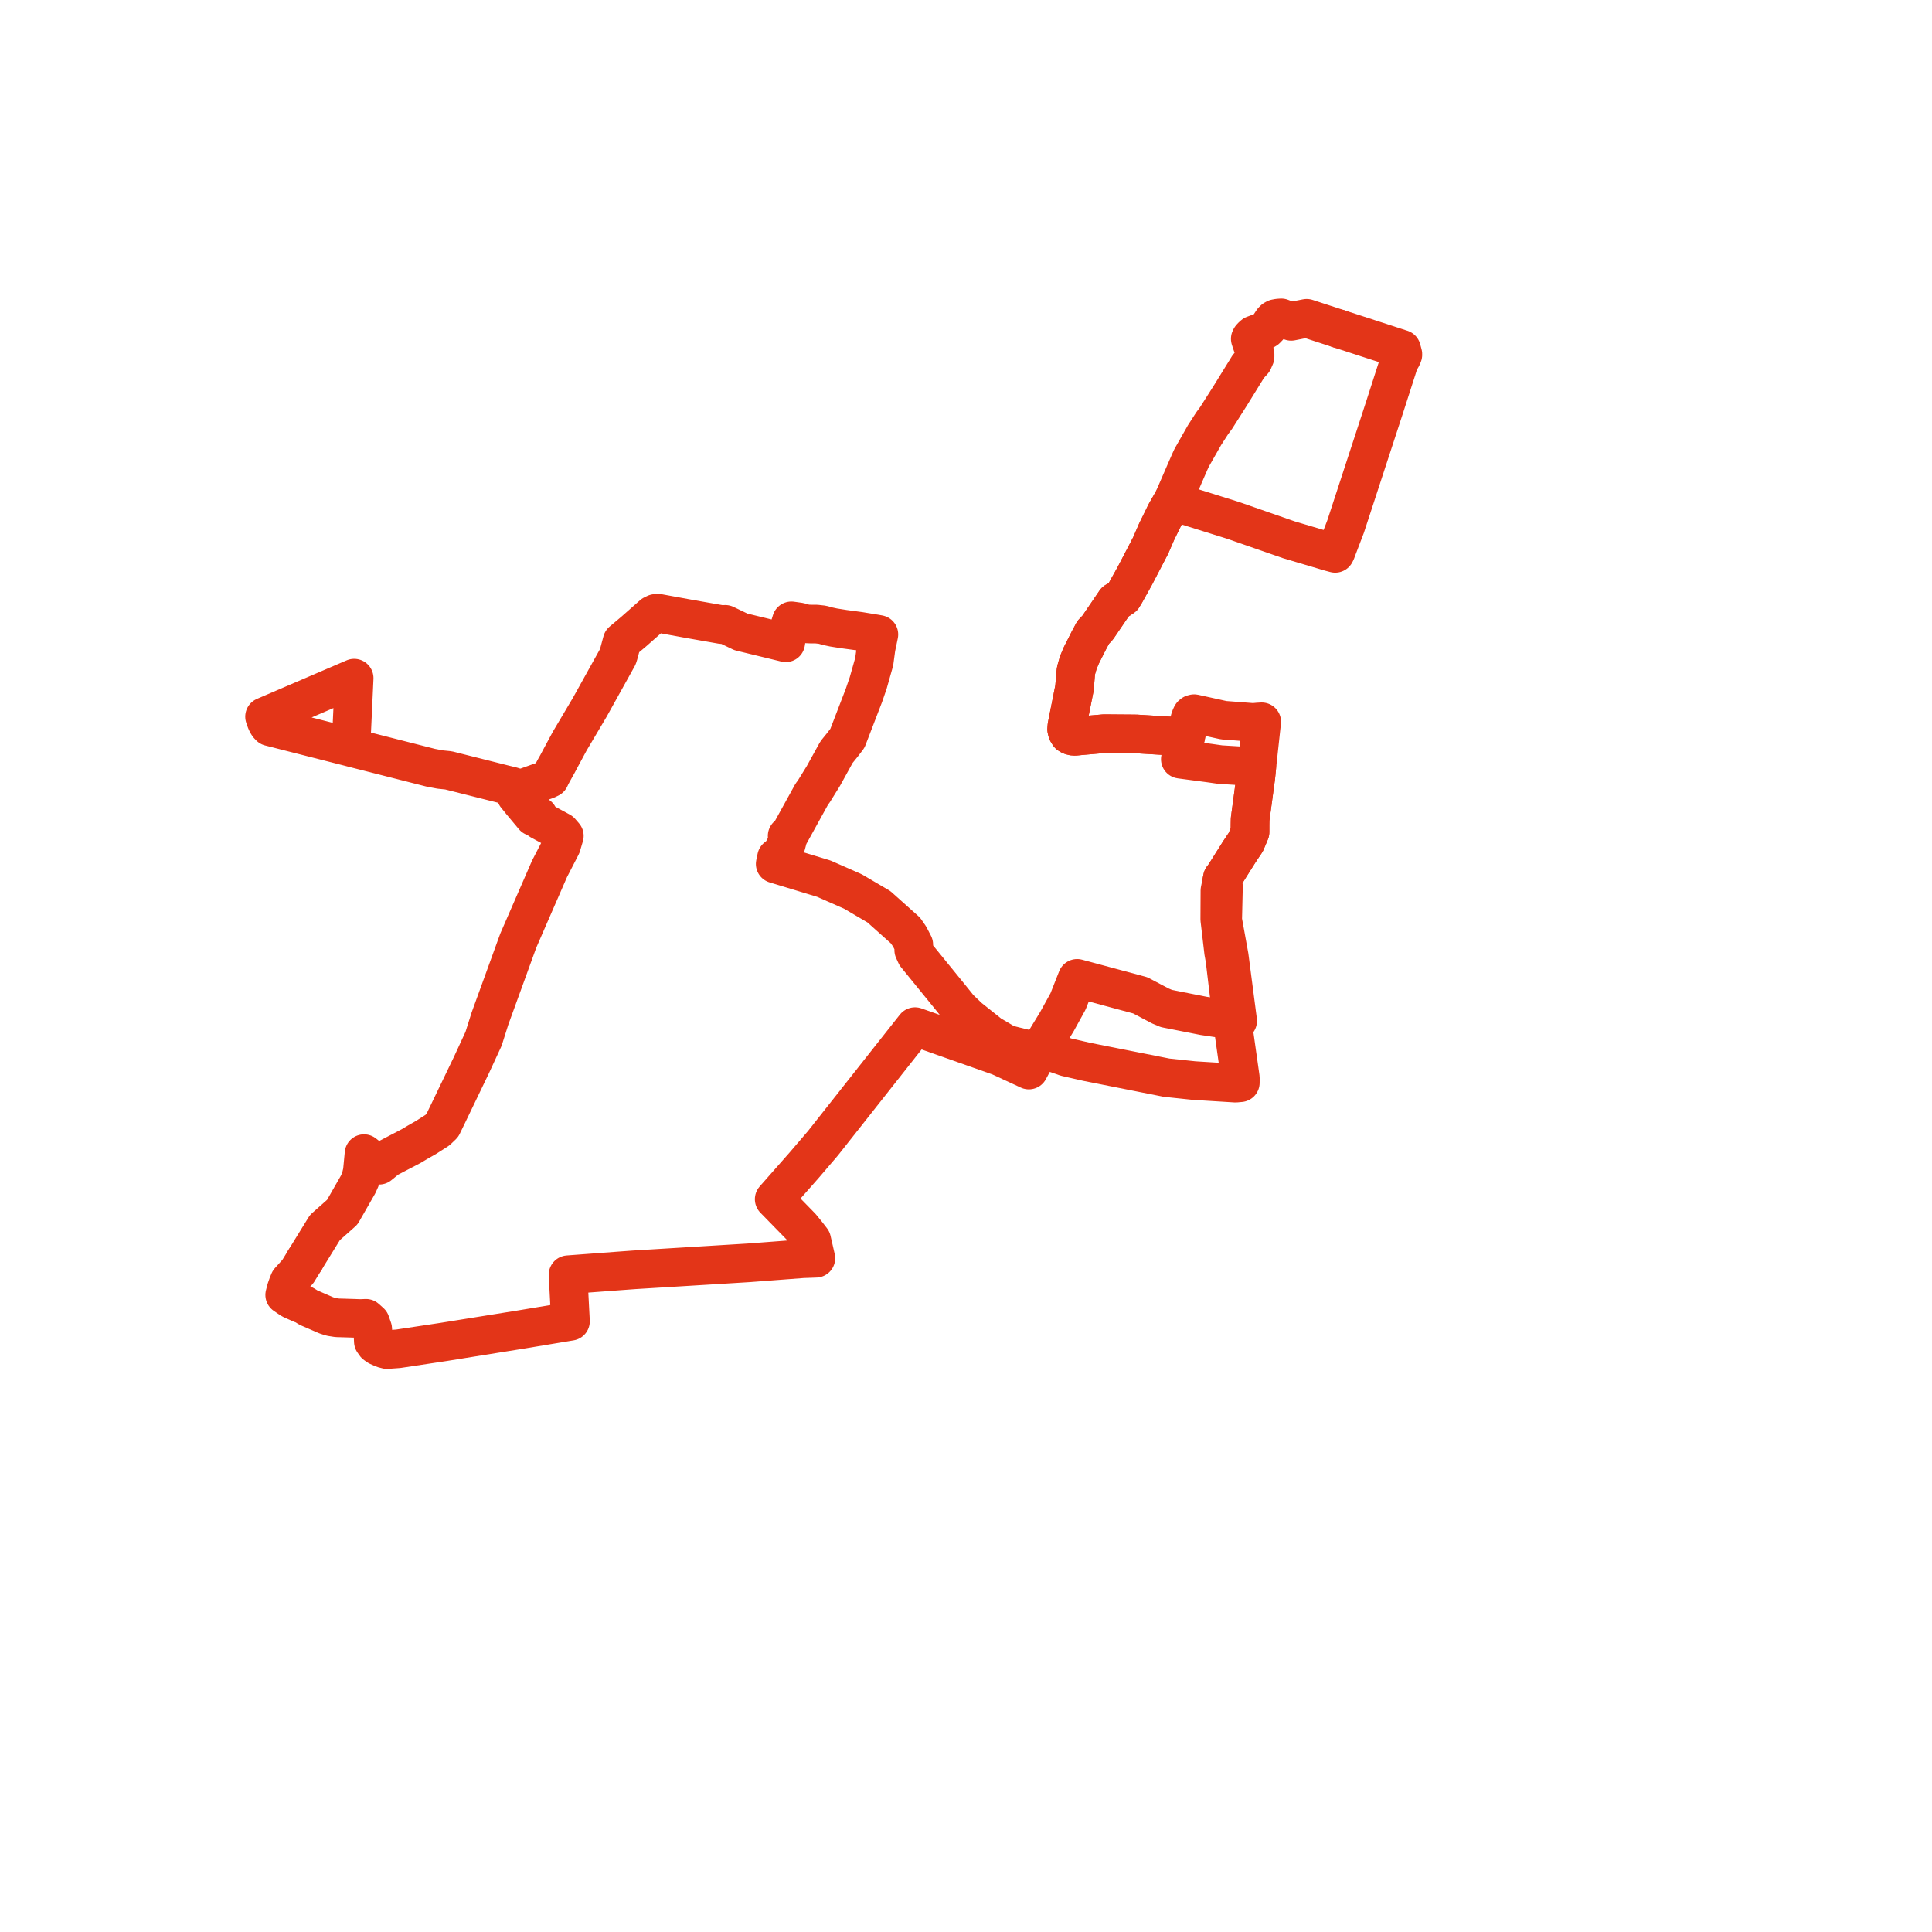     
<svg width="146.057" height="146.057" version="1.1"
     xmlns="http://www.w3.org/2000/svg">

  <title>Plan de ligne</title>
  <desc>Du 0000-00-00 au 9999-01-01</desc>

<path d='M 23.055 95.253 L 22.521 96.122 L 21.87 96.844 L 21.757 97.118 L 21.642 97.444 L 21.613 97.555 L 21.523 97.895 L 22.022 98.235 L 22.255 98.339 L 22.765 98.566 L 22.999 98.652 L 23.318 98.852 L 24.658 99.433 L 25.016 99.551 L 25.48 99.624 L 25.866 99.635 L 26.773 99.663 L 27.243 99.68 L 27.666 99.662 L 28.005 99.967 L 28.177 100.463 L 28.225 101.418 L 28.376 101.635 L 28.576 101.776 L 28.954 101.947 L 29.255 102.026 L 29.867 101.983 L 30.11 101.965 L 33.541 101.448 L 37.565 100.802 L 39.294 100.525 L 41.997 100.076 L 43.127 99.888 L 43.117 99.691 L 43.103 99.427 L 42.944 96.369 L 43.236 96.347 L 46.818 96.079 L 47.586 96.023 L 47.94 95.997 L 54.294 95.609 L 56.61 95.467 L 58.32 95.337 L 59.492 95.248 L 60.699 95.157 L 61.678 95.123 L 61.551 94.565 L 61.362 93.744 L 60.99 93.263 L 60.564 92.742 L 58.528 90.658 L 60.806 88.074 L 61.406 87.372 L 62.214 86.428 L 62.357 86.247 L 66.72 80.72 L 68.133 78.929 L 69.174 77.612 L 69.486 77.722 L 73.482 79.132 L 75.575 79.871 L 76.452 80.277 L 77.781 80.893 L 78.582 79.408 L 78.662 79.259 L 78.837 78.979 L 79.895 77.244 L 80.743 75.705 L 81.43 73.963 L 86.2 75.245 L 87.721 76.048 L 88.182 76.243 L 90.988 76.797 L 91.695 76.903 L 92.998 77.098 L 93.151 77.122 L 93.567 77.178 L 93.179 74.208 L 92.955 72.492 L 92.928 72.29 L 92.871 71.974 L 92.433 69.561 L 92.485 67.348 L 92.492 67.01 L 92.333 66.782 L 92.413 66.379 L 92.574 66.17 L 92.735 65.913 L 92.941 65.585 L 93.074 65.373 L 93.699 64.383 L 94.182 63.661 L 94.5 62.902 L 94.501 62.344 L 94.508 61.935 L 94.888 59.115 L 94.941 58.716 L 94.978 58.345 L 95.014 57.982 L 94.811 57.968 L 94.535 57.949 L 94.162 57.925 L 93.46 57.877 L 92.248 57.803 L 92.08 57.779 L 91.421 57.685 L 90.096 57.51 L 89.543 57.437 L 89.231 57.395 L 89.633 55.71 L 86.421 55.516 L 85.905 55.485 L 85.596 55.481 L 83.472 55.465 L 81.838 55.607 L 81.304 55.659 L 81.182 55.661 L 81.052 55.64 L 80.921 55.594 L 80.81 55.525 L 80.686 55.327 L 80.638 55.127 L 80.657 54.885 L 81.061 52.864 L 81.23 52.014 L 81.321 50.906 L 81.347 50.691 L 81.517 50.094 L 81.739 49.562 L 82.318 48.415 L 82.432 48.201 L 82.643 47.807 L 82.979 47.452 L 83.368 46.88 L 84.326 45.473 L 84.59 45.336 L 84.889 45.134 L 85.079 44.818 L 85.362 44.307 L 85.666 43.762 L 85.797 43.525 L 86.987 41.24 L 87.448 40.178 L 87.979 39.097 L 88.113 38.818 L 88.552 38.05 L 88.636 37.903 L 88.701 37.763 L 88.826 37.494 L 88.891 37.346 L 89.31 36.38 L 89.697 35.488 L 89.882 35.064 L 89.933 34.944 L 90.089 34.606 L 91.064 32.892 L 91.461 32.277 L 91.642 31.996 L 91.941 31.591 L 93.02 29.892 L 94.041 28.239 L 94.227 27.938 L 94.371 27.703 L 94.739 27.294 L 94.881 26.971 L 94.881 26.76 L 94.814 26.515 L 94.695 26.141 L 94.587 25.826 L 94.519 25.615 L 94.553 25.545 L 94.616 25.466 L 94.774 25.321 L 95.409 25.084 L 95.721 24.897 L 95.94 24.671 L 96.109 24.404 L 96.211 24.253 L 96.32 24.148 L 96.439 24.084 L 96.641 24.046 L 96.861 24.031 L 97.177 24.154 L 97.534 24.265 L 97.611 24.293 L 97.827 24.251 L 98.783 24.063 L 100.626 24.663 L 101.22 24.857' fill='transparent' stroke='#e33518' stroke-linecap='round' stroke-linejoin='round' stroke-width='2.921'/><path d='M 101.22 24.857 L 102.402 25.241 L 105.779 26.34 L 105.954 26.396 L 106.057 26.779 L 106.055 26.826 L 105.994 26.98 L 105.931 27.088 L 105.763 27.386 L 105.699 27.594 L 105.6 27.91 L 104.675 30.785 L 104.451 31.472 L 103.724 33.696 L 103.235 35.191 L 102.927 36.134 L 102.471 37.53 L 102.196 38.37 L 102.141 38.537 L 101.731 39.792 L 101.103 41.436 L 101.001 41.711 L 100.938 41.833 L 100.526 41.723 L 97.429 40.803 L 93.198 39.331 L 90.36 38.443 L 88.636 37.903 L 88.552 38.05 L 88.113 38.818 L 87.979 39.097 L 87.448 40.178 L 86.987 41.24 L 85.797 43.525 L 85.362 44.307 L 85.079 44.818 L 84.889 45.134 L 84.59 45.336 L 84.326 45.473 L 83.368 46.88 L 82.979 47.452 L 82.643 47.807 L 82.432 48.201 L 82.318 48.415 L 81.739 49.562 L 81.517 50.094 L 81.347 50.691 L 81.321 50.906 L 81.23 52.014 L 80.657 54.885 L 80.638 55.127 L 80.686 55.327 L 80.81 55.525 L 80.921 55.594 L 81.052 55.64 L 81.182 55.661 L 81.304 55.659 L 81.838 55.607 L 83.472 55.465 L 85.063 55.477 L 85.596 55.481 L 85.905 55.485 L 89.633 55.71 L 89.71 55.388 L 89.954 54.371 L 90.035 54.152 L 90.099 54.038 L 90.171 53.981 L 90.275 53.953 L 90.493 54.001 L 92.505 54.445 L 92.962 54.48 L 94.653 54.611 L 94.737 54.617 L 95.096 54.583 L 95.384 54.567 L 95.236 55.934 L 95.037 57.763 L 95.014 57.982 L 94.978 58.345 L 94.941 58.716 L 94.508 61.935 L 94.501 62.344 L 94.5 62.902 L 94.182 63.661 L 93.699 64.383 L 93.074 65.373 L 92.941 65.585 L 92.735 65.913 L 92.574 66.17 L 92.413 66.379 L 92.333 66.782 L 92.224 67.326 L 92.213 69.5 L 92.504 71.975 L 92.603 72.528 L 92.936 75.315 L 93.151 77.122 L 93.768 81.484 L 93.767 81.852 L 93.639 81.863 L 93.406 81.884 L 90.263 81.689 L 88.189 81.47 L 86.276 81.09 L 82.182 80.278 L 80.6 79.916 L 79.197 79.43 L 78.948 79.344 L 78.662 79.259 L 78.582 79.408 L 78.36 79.492 L 76.106 78.942 L 74.85 78.2 L 73.262 76.934 L 72.513 76.221 L 71.913 75.473 L 69.248 72.197 L 69.202 72.099 L 69.078 71.829 L 69.08 71.408 L 68.765 70.801 L 68.45 70.343 L 66.442 68.548 L 64.475 67.393 L 62.274 66.424 L 60.329 65.834 L 59.47 65.573 L 59.349 65.537 L 58.604 65.311 L 58.706 64.83 L 59.076 64.538 L 59.251 64.205 L 59.365 63.991 L 59.434 63.859 L 59.544 63.445 L 59.508 63.191 L 59.705 63.055 L 60.474 61.661 L 61.371 60.033 L 61.527 59.826 L 61.719 59.515 L 62.252 58.653 L 63.241 56.858 L 63.345 56.73 L 63.701 56.291 L 64.065 55.813 L 65.311 52.574 L 65.635 51.631 L 66.089 50.024 L 66.23 48.985 L 66.442 47.964 L 66.184 47.917 L 64.991 47.721 L 63.789 47.559 L 63.025 47.438 L 62.561 47.339 L 62.179 47.23 L 61.7 47.177 L 61.276 47.177 L 60.981 47.164 L 60.745 47.111 L 60.442 47.021 L 60.175 46.983 L 59.828 46.935 L 59.481 48.084 L 59.4 48.594 L 59.254 48.556 L 56.707 47.938 L 56.016 47.771 L 55.053 47.308 L 54.824 47.199 L 54.702 47.224 L 54.555 47.218 L 52.104 46.787 L 49.795 46.365 L 49.556 46.374 L 49.35 46.473 L 47.909 47.745 L 47.031 48.483 L 46.766 49.466 L 46.707 49.651 L 44.591 53.46 L 43.519 55.27 L 43.073 56.023 L 42.385 57.301 L 42.132 57.776 L 41.958 58.086 L 41.666 58.618 L 41.565 58.835 L 41.332 58.949 L 40.934 59.09 L 40.17 59.362 L 39.815 59.489 L 39.303 59.627 L 39.194 59.593 L 38.685 59.435 L 38.096 59.292 L 33.904 58.238 L 33.278 58.175 L 32.574 58.042 L 26.752 56.561 L 26.613 56.525 L 26.409 56.471 L 26.554 56.006 L 26.687 53.153 L 26.738 52.05 L 26.774 51.267 L 26.013 51.594 L 21.54 53.516 L 21.088 53.71 L 20.841 53.816 L 20 54.177 L 20.058 54.342 L 20.129 54.543 L 20.216 54.715 L 20.287 54.823 L 20.401 54.941 L 20.86 55.057 L 21.699 55.272 L 23.719 55.786 L 26.409 56.471 L 26.613 56.525 L 26.752 56.561 L 32.574 58.042 L 33.278 58.175 L 33.904 58.238 L 38.096 59.292 L 38.685 59.435 L 39.194 59.593 L 39.303 59.627 L 39.479 59.83 L 39.192 59.962 L 39.012 60.133 L 39.412 60.628 L 39.683 60.953 L 40.343 61.744 L 40.699 61.682 L 40.835 62.027 L 42.384 62.868 L 42.663 63.191 L 42.44 63.946 L 41.543 65.685 L 40.48 68.125 L 40.024 69.172 L 39.18 71.112 L 38.019 74.31 L 37.335 76.191 L 37.04 77.003 L 36.557 78.531 L 36.31 79.066 L 35.641 80.515 L 34.881 82.094 L 33.914 84.103 L 33.532 84.892 L 33.438 85.085 L 33.069 85.439 L 32.205 85.99 L 31.537 86.371 L 31.097 86.635 L 29.829 87.297 L 29.294 87.577 L 29.176 87.673 L 28.665 88.089 L 28.33 87.837 L 27.897 87.507 L 27.52 87.214 L 27.391 88.577 L 27.33 88.828 L 27.321 88.87 L 27.257 89.128 L 27.076 89.538 L 26.712 90.174 L 25.873 91.641 L 24.565 92.8 L 23.406 94.681 L 23.136 95.121 L 23.055 95.253' fill='transparent' stroke='#e33518' stroke-linecap='round' stroke-linejoin='round' stroke-width='2.921'/>
</svg>
